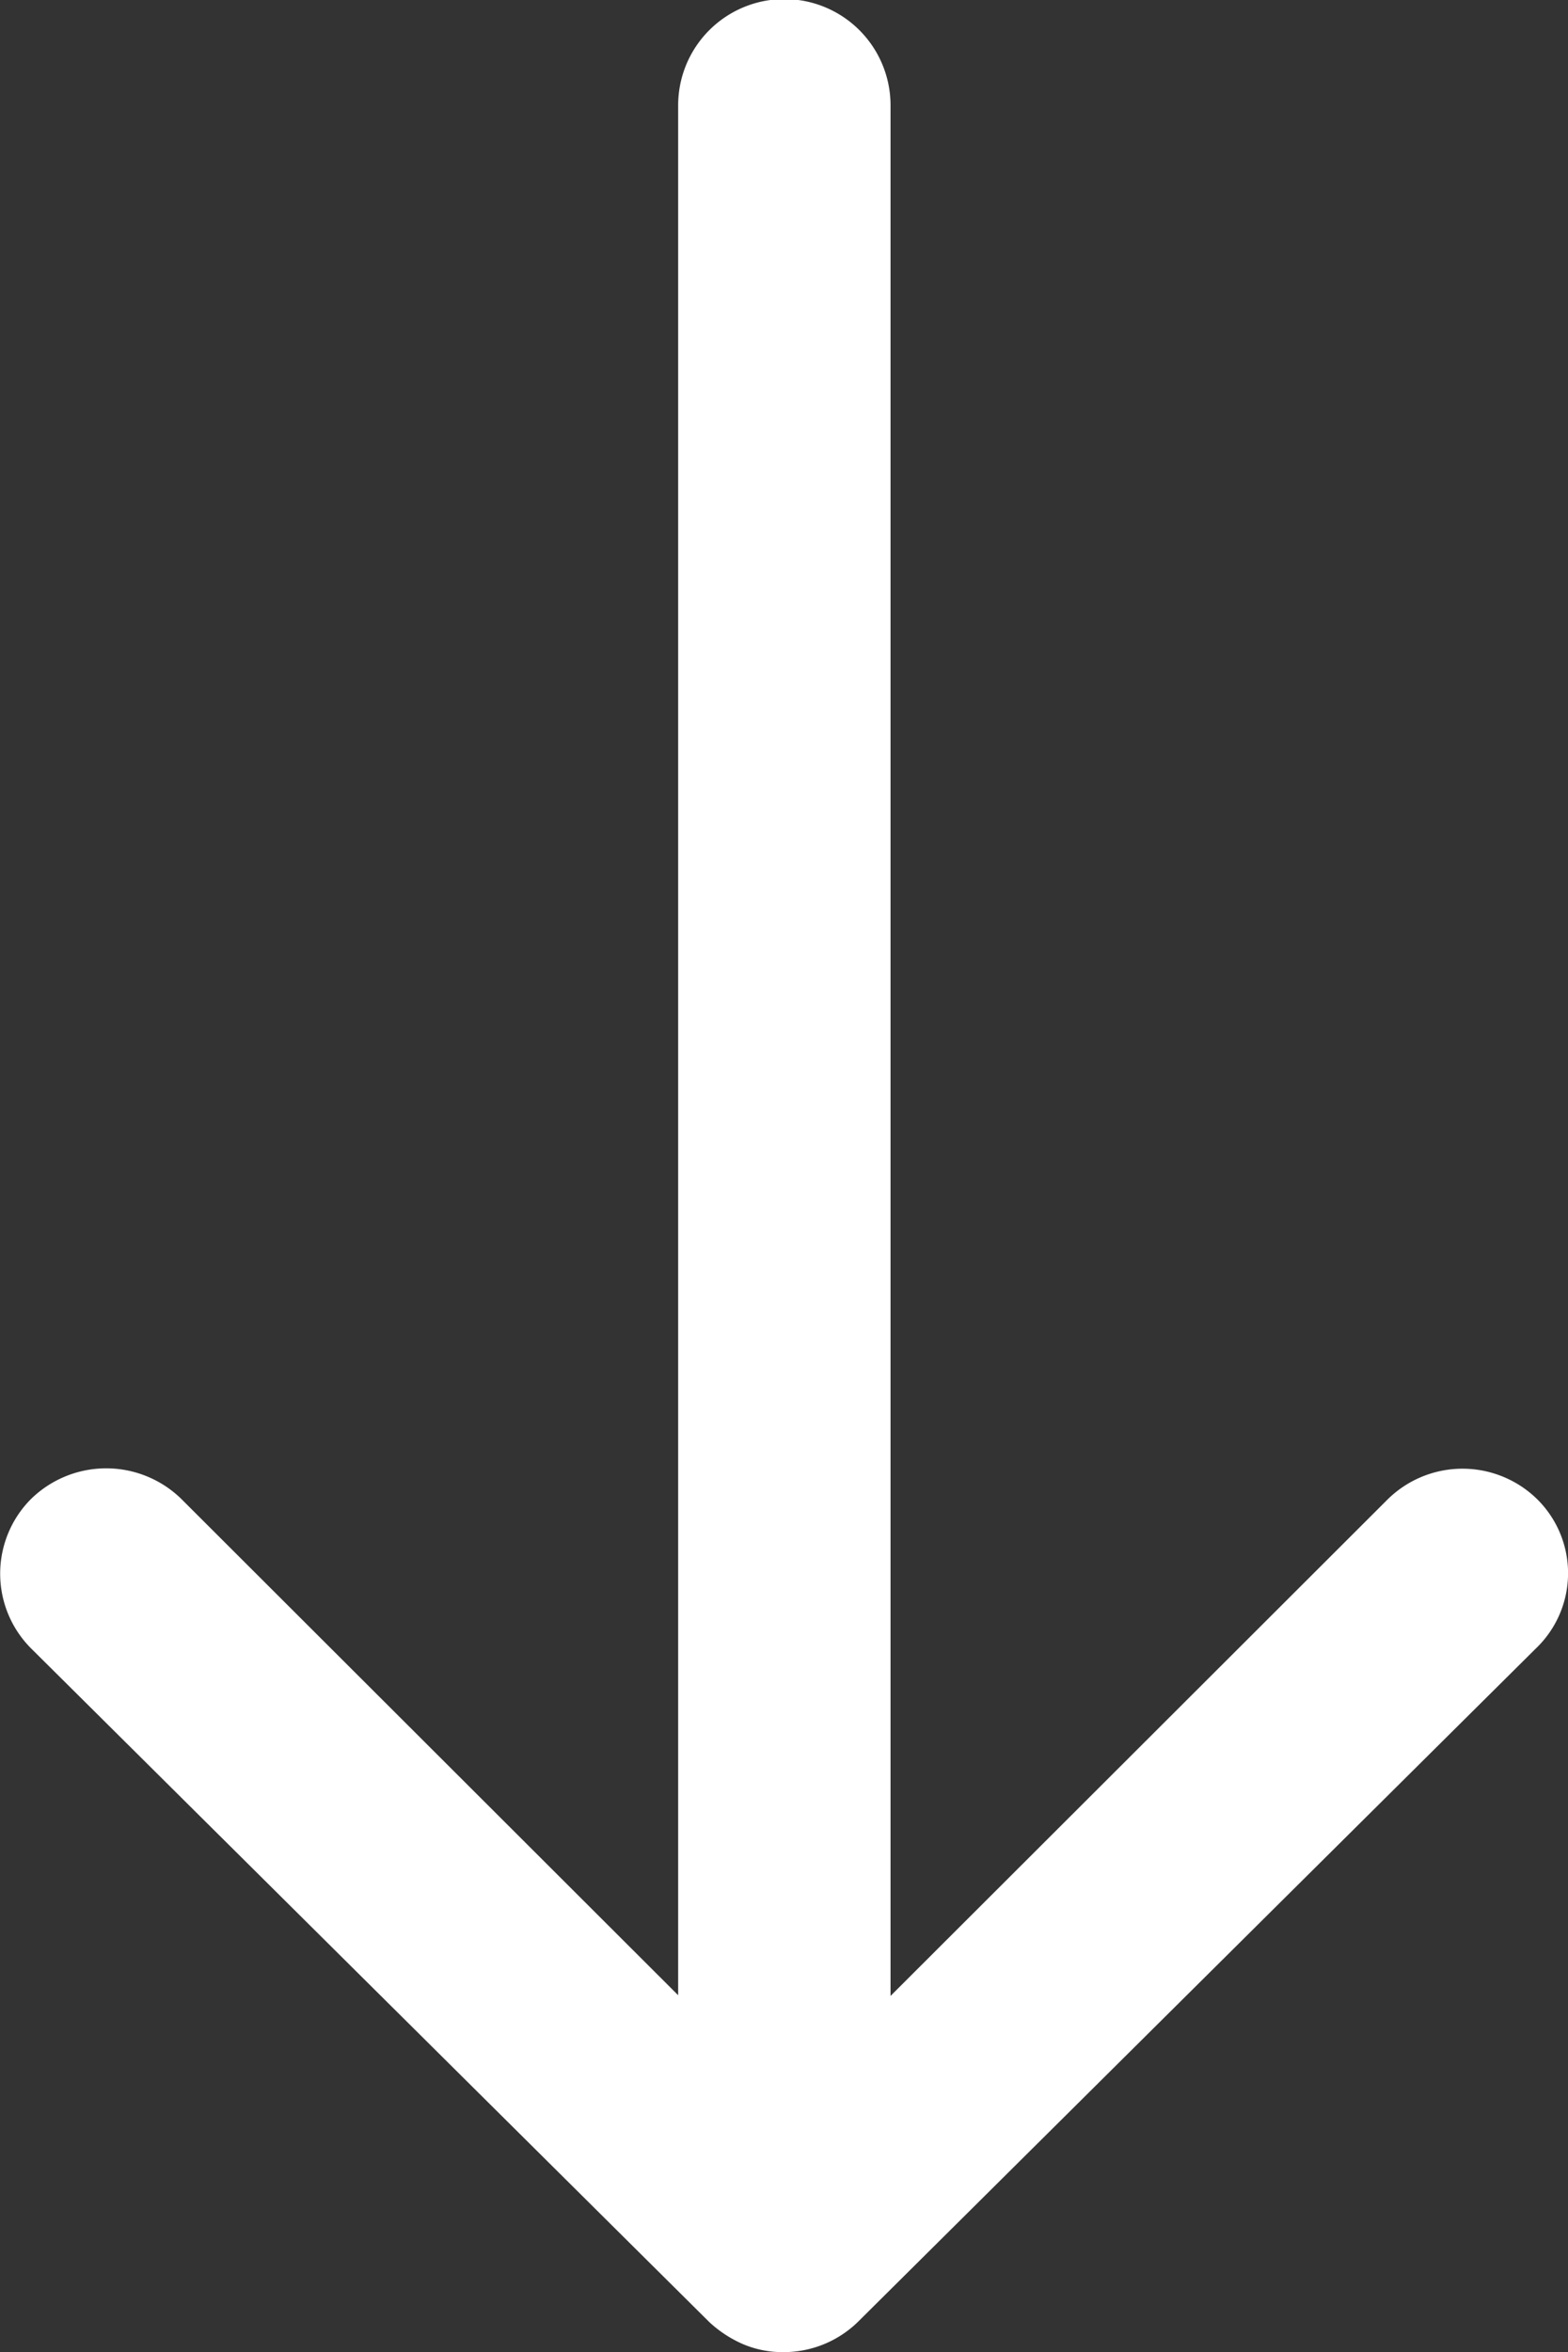 <svg xmlns="http://www.w3.org/2000/svg" width="11.2" height="16.793" viewBox="0 0 11.2 16.793">
  <rect x="0" y="0" width="11.2" height="16.793" fill="#333333" stroke="none"/>
  <path id="Icon_ionic-ios-arrow-round-forward" data-name="Icon ionic-ios-arrow-round-forward" d="M18.584,11.466a.762.762,0,0,0-.006,1.073l3.546,3.552H8.627a.758.758,0,0,0,0,1.517H22.119L18.573,21.16a.768.768,0,0,0,.006,1.073.755.755,0,0,0,1.067-.006l4.806-4.841h0a.852.852,0,0,0,.157-.239.724.724,0,0,0,.058-.292.76.76,0,0,0-.216-.531l-4.806-4.841A.743.743,0,0,0,18.584,11.466Z" transform="translate(22.452 -7.875) rotate(90)" fill="#fff"/>
</svg>
